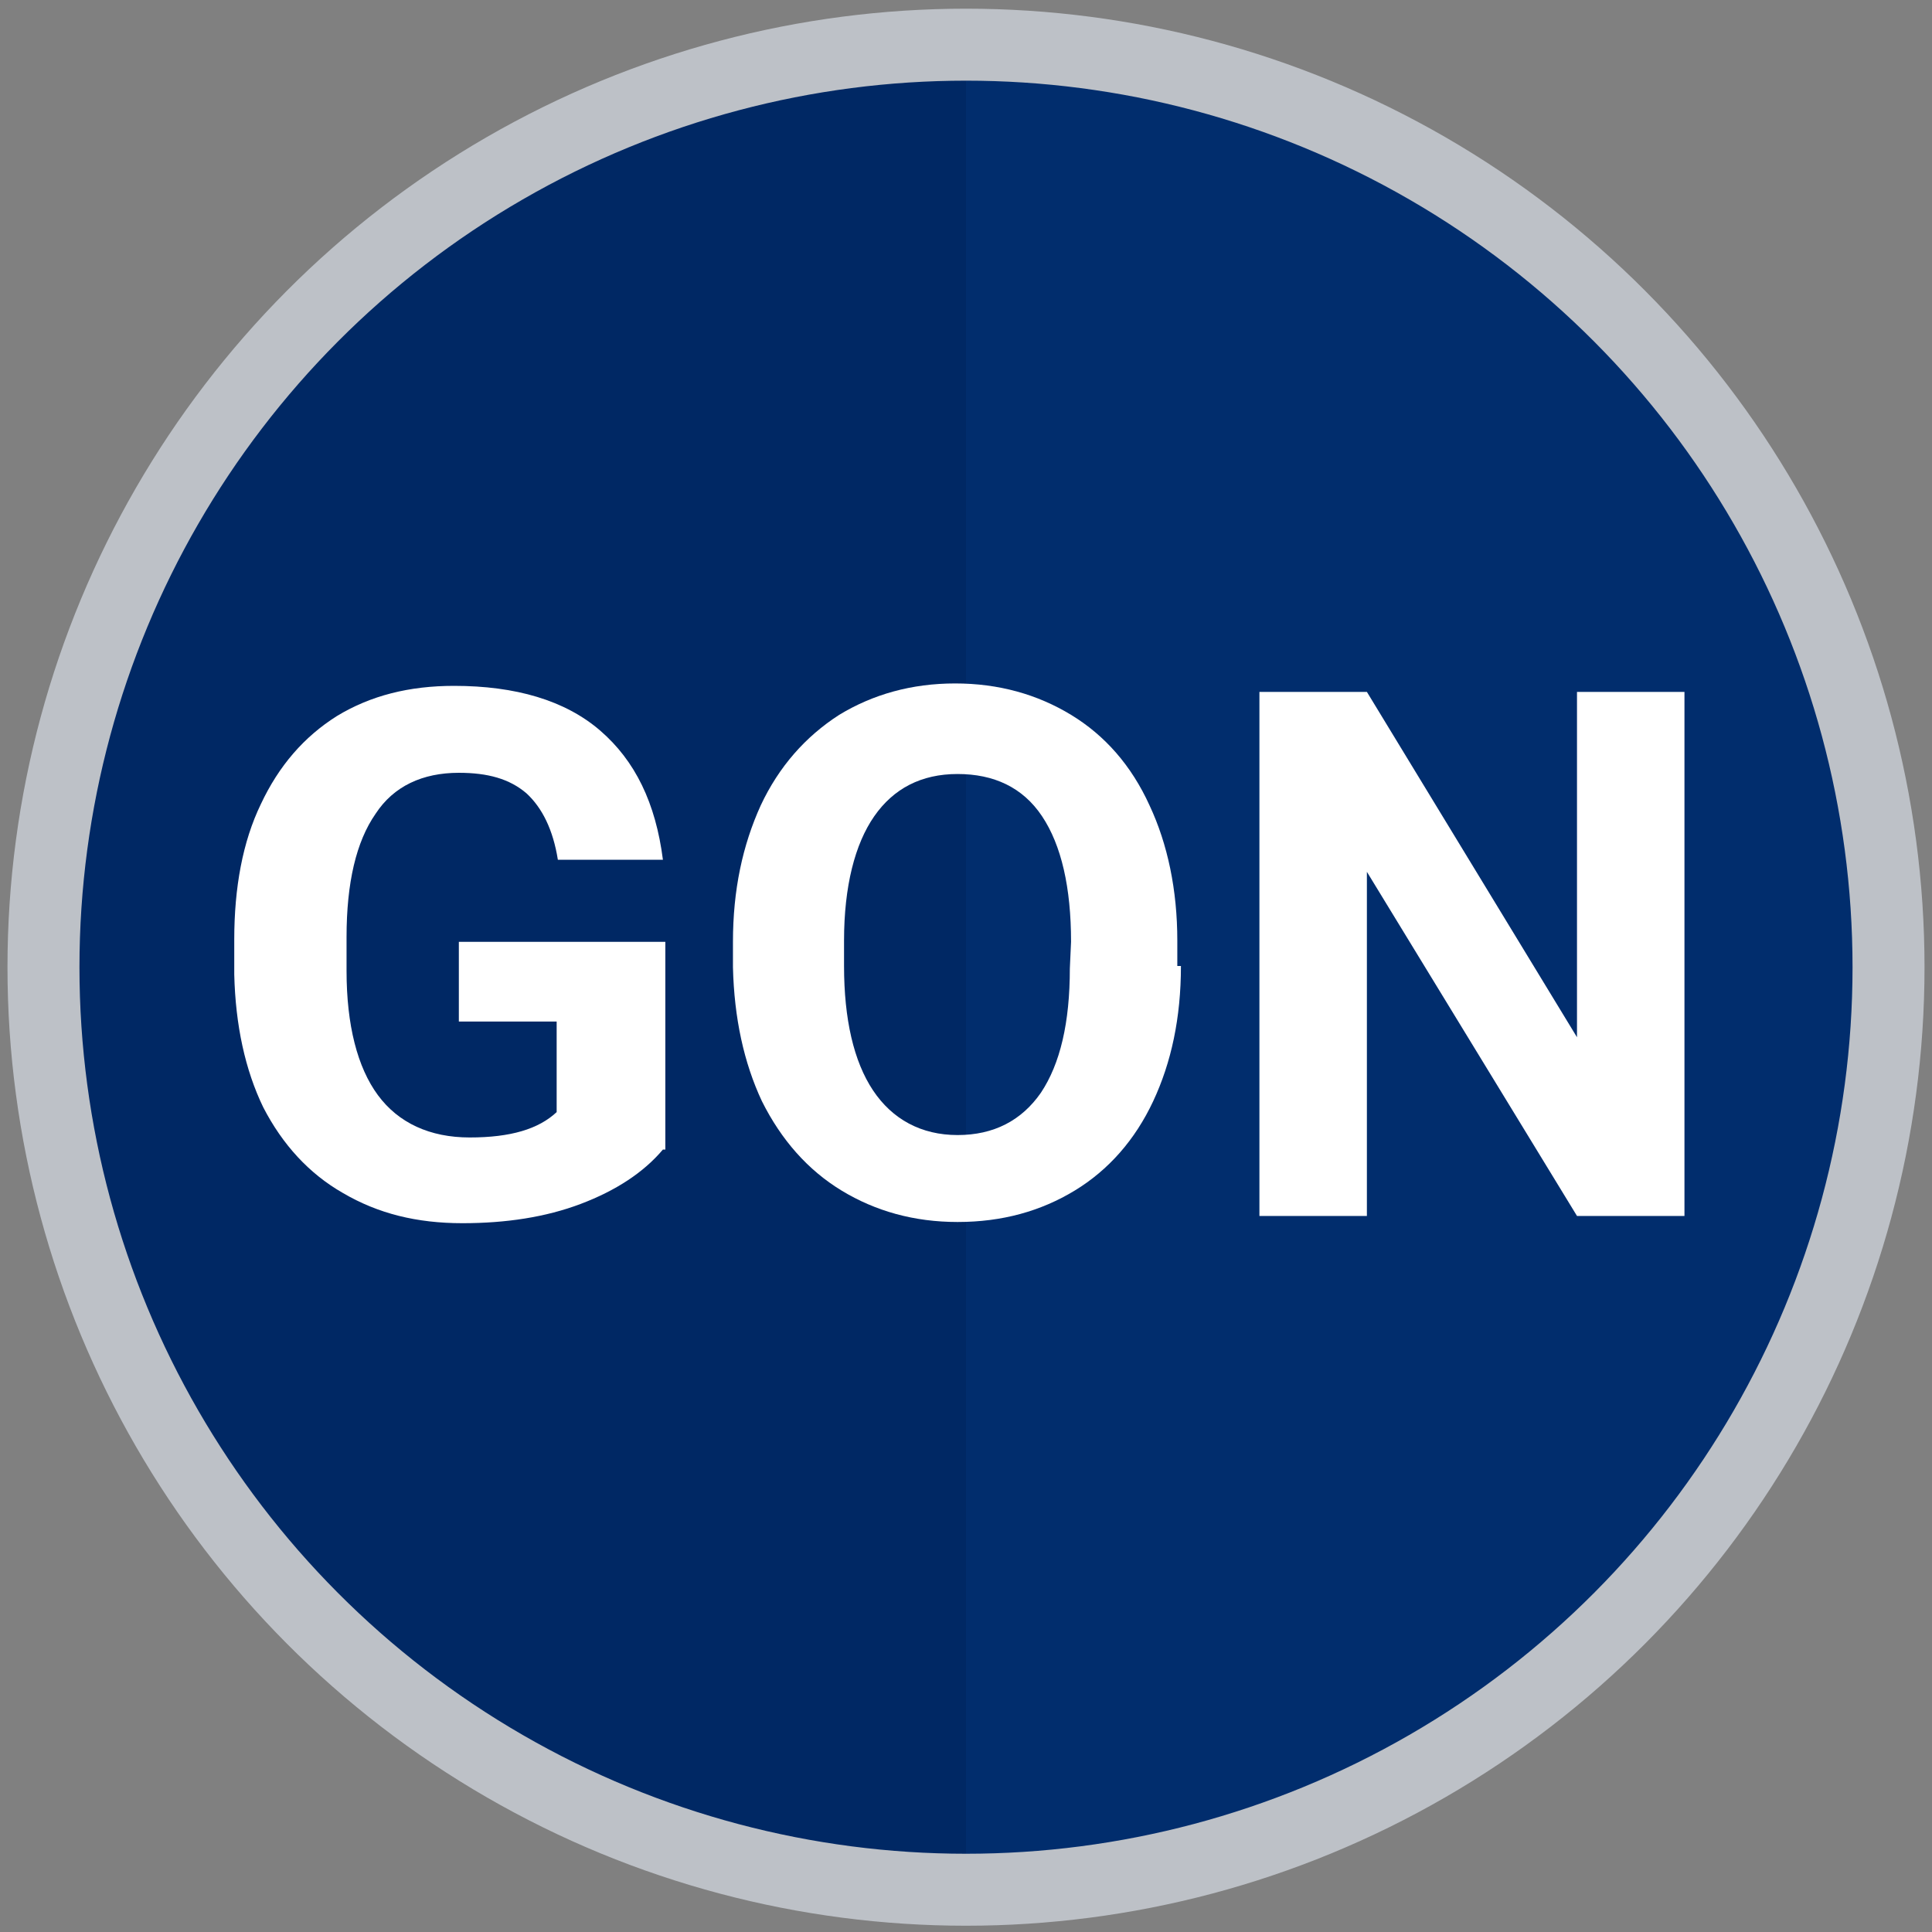<?xml version="1.0" encoding="utf-8"?>
<!-- Generator: Adobe Illustrator 22.1.0, SVG Export Plug-In . SVG Version: 6.00 Build 0)  -->
<svg version="1.1" id="Layer_1" xmlns="http://www.w3.org/2000/svg" xmlns:xlink="http://www.w3.org/1999/xlink" x="0px" y="0px"
	 viewBox="0 0 160 160" style="enable-background:new 0 0 160 160;" xml:space="preserve">
<rect x="0" y="0" width="160" height="160" fill="#808080" stroke="none"/>
<style type="text/css">
	.st0{fill:#002864;}
	.st1{fill:#012D6D;}
	.st2{fill:none;stroke:#BDC1C7;stroke-width:5.961;stroke-miterlimit:10;}
	.st3{enable-background:new    ;}
	.st4{fill:#FFFFFF;}
</style>
<circle class="st0" cx="80" cy="80.1" r="75"/>
<path class="st1" d="M80,5.1c41.5,0,75,33.5,75,75s-33.5,75-75,75V5.1z"/>
<circle class="st2" cx="80" cy="80.1" r="76.4"/>
<g>
	<g class="st3">
		<path class="st4" d="M54.9,95.2c-1.6,1.9-3.9,3.4-6.8,4.5c-2.9,1.1-6.2,1.6-9.8,1.6c-3.8,0-7-0.8-9.9-2.5c-2.8-1.6-5-4-6.6-7.1
			c-1.5-3.1-2.3-6.8-2.4-11v-2.9c0-4.3,0.7-8.1,2.2-11.2c1.5-3.2,3.6-5.6,6.3-7.3c2.8-1.7,6-2.5,9.7-2.5c5.1,0,9.2,1.2,12.1,3.7
			c2.9,2.5,4.6,6,5.2,10.7h-8.7c-0.4-2.5-1.3-4.3-2.6-5.5C42.2,64.5,40.4,64,38,64c-3,0-5.4,1.1-6.9,3.4c-1.6,2.3-2.4,5.7-2.4,10.2
			v2.8c0,4.5,0.9,8,2.6,10.3c1.7,2.3,4.3,3.5,7.6,3.5c3.4,0,5.7-0.7,7.2-2.1v-7.5H38V78h17.1v17.2H54.9z"/>
		<path class="st4" d="M97.8,80c0,4.3-0.8,8-2.3,11.2s-3.7,5.7-6.5,7.4s-6,2.6-9.7,2.6c-3.6,0-6.8-0.9-9.6-2.6
			c-2.8-1.7-5-4.2-6.6-7.4c-1.5-3.2-2.3-6.9-2.4-11.1V78c0-4.3,0.8-8,2.3-11.3c1.5-3.2,3.7-5.7,6.5-7.5c2.8-1.7,6-2.6,9.6-2.6
			s6.8,0.9,9.6,2.6c2.8,1.7,5,4.2,6.5,7.5c1.5,3.2,2.3,7,2.3,11.2V80H97.8z M88.7,78c0-4.5-0.8-8-2.4-10.4s-4-3.5-7-3.5
			s-5.3,1.2-6.9,3.5s-2.5,5.8-2.5,10.3V80c0,4.4,0.8,7.9,2.4,10.3s4,3.7,7,3.7s5.3-1.2,6.9-3.5c1.6-2.4,2.4-5.8,2.4-10.3L88.7,78
			L88.7,78z"/>
		<path class="st4" d="M139.5,100.7h-8.9l-17.4-28.5v28.5h-8.9V57.3h8.9l17.4,28.6V57.3h8.9V100.7z"/>
	</g>
</g>
</svg>

